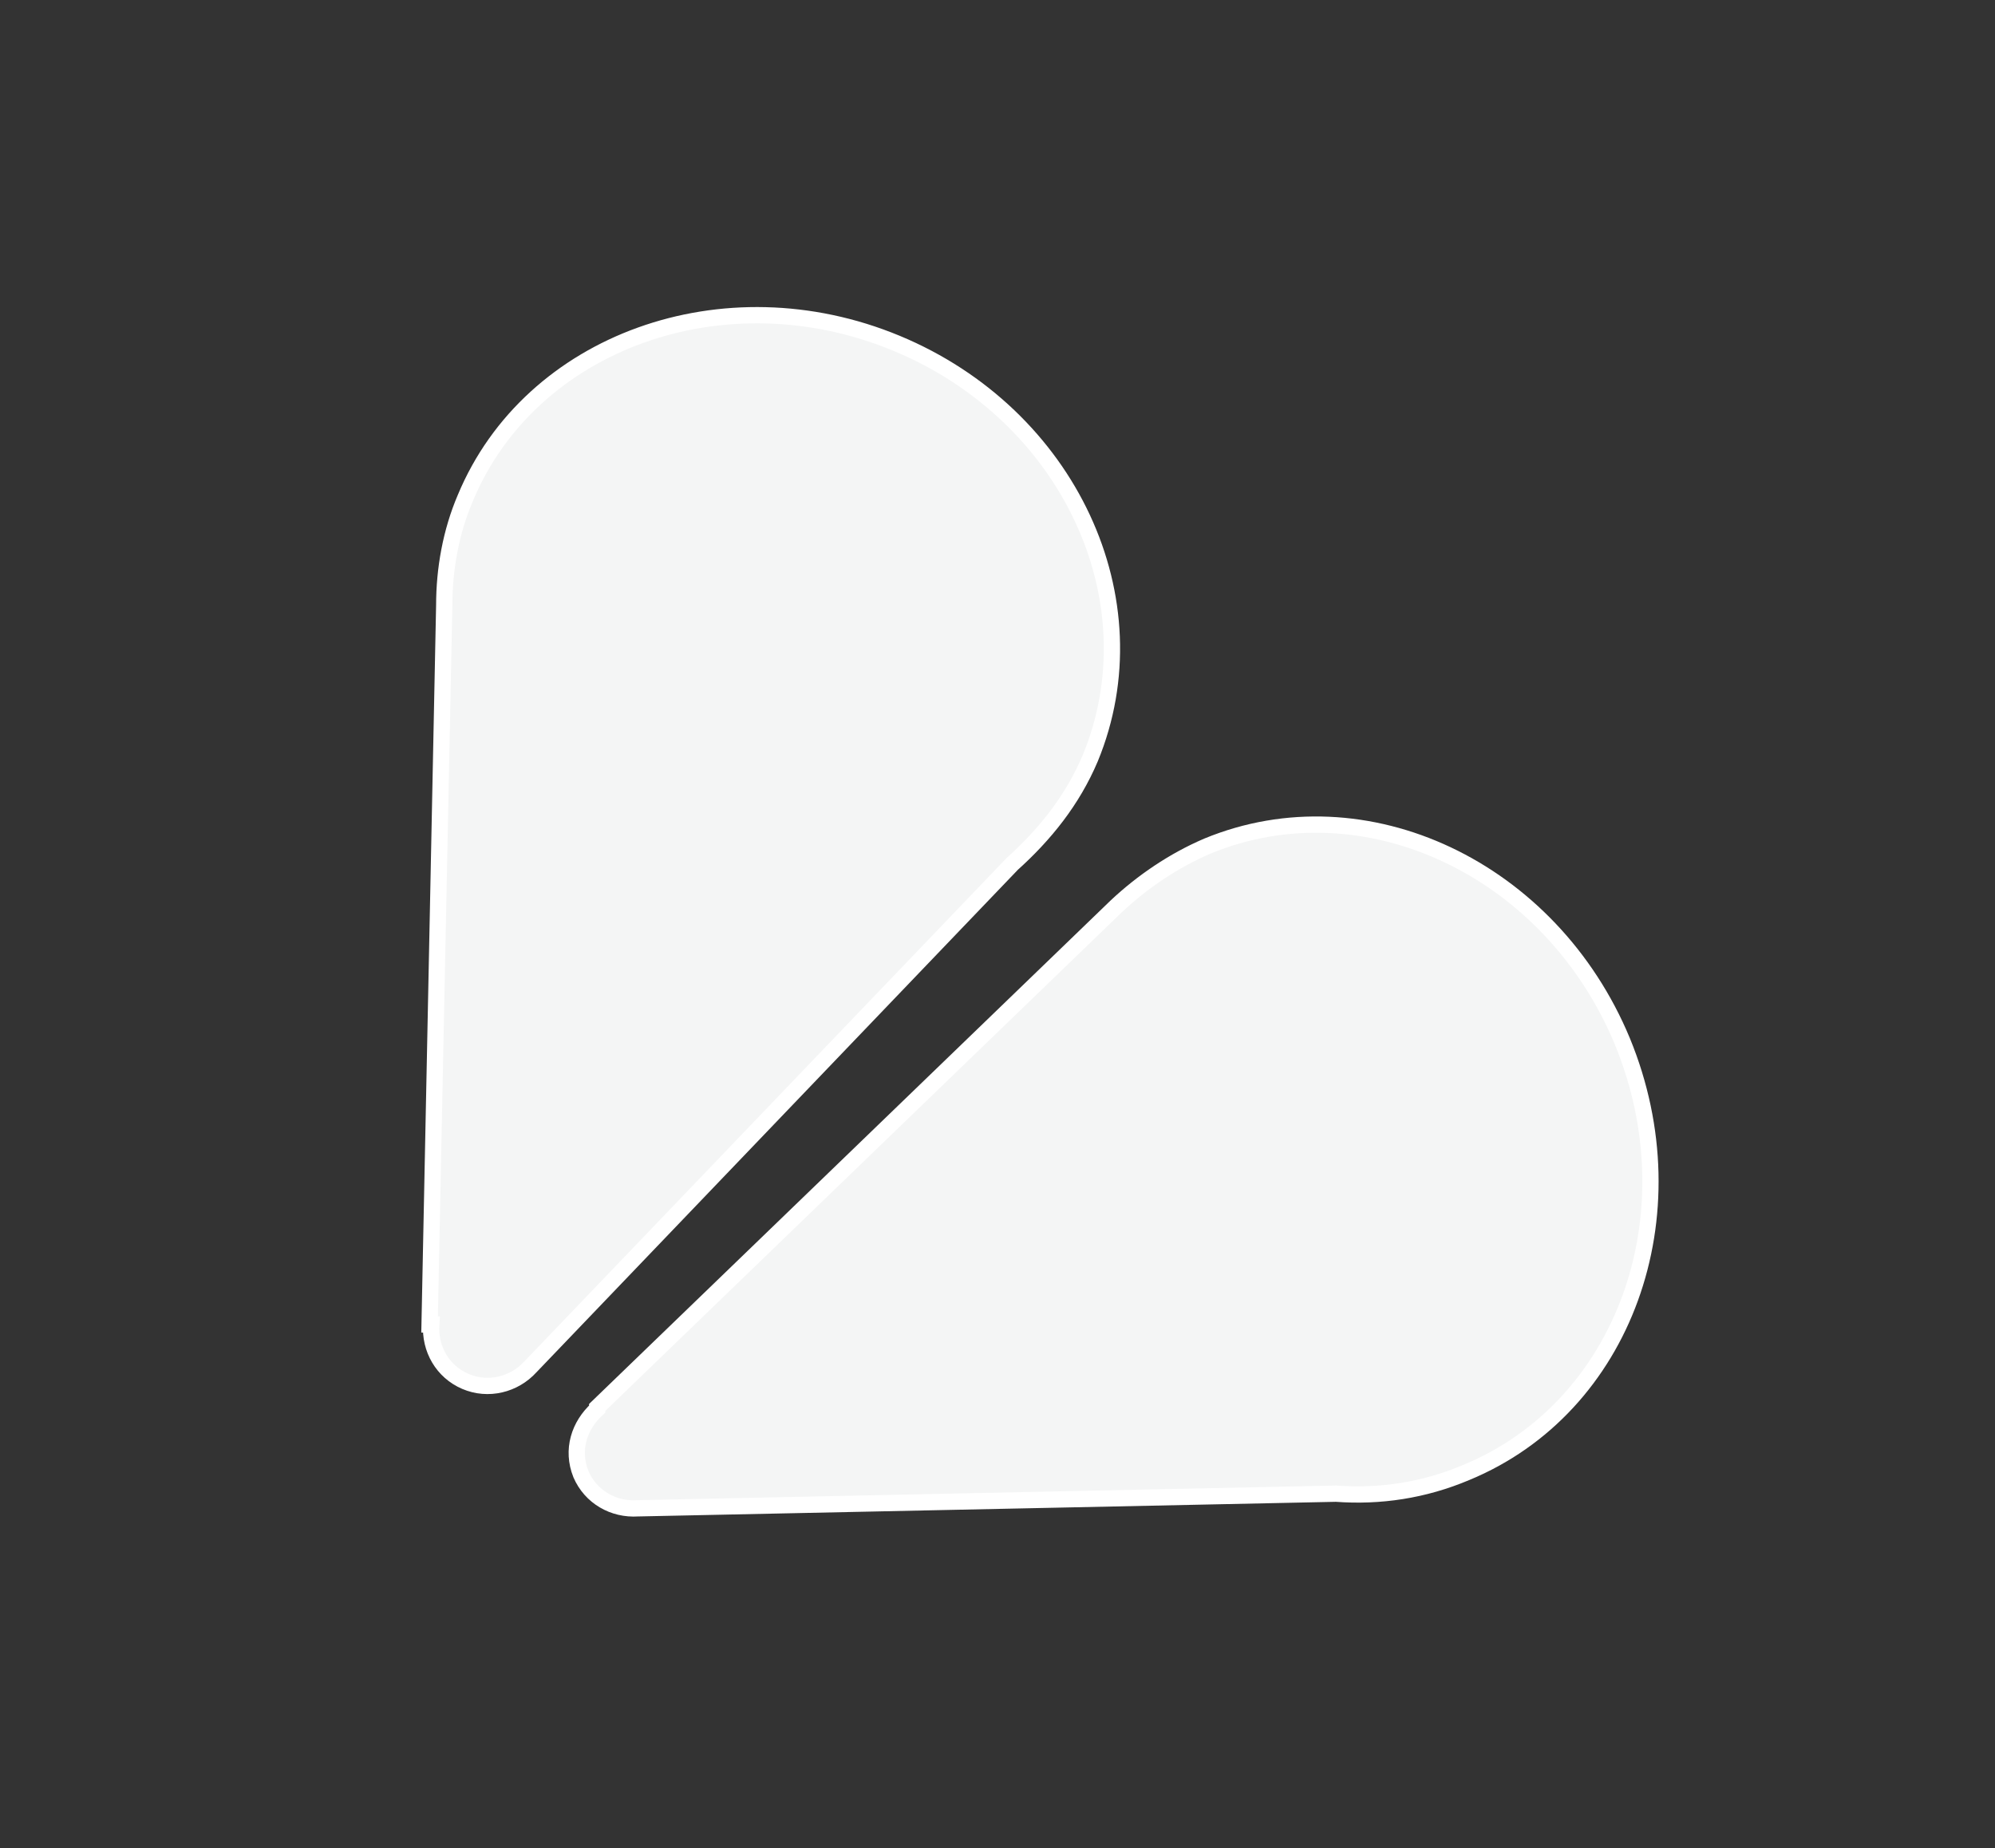 <svg xmlns="http://www.w3.org/2000/svg" xmlns:xlink="http://www.w3.org/1999/xlink" x="0px" y="0px" viewBox="0 0 122.6 113.6" style="enable-background:new 0 0 122.6 113.6;" xml:space="preserve">
<rect x="0" y="0" width="122.6" height="113.6" fill="#333333" stroke="none"/>
<style type="text/css">
	.st0{fill:#F4F5F5;}
	.st1{fill:none;stroke:#FFFFFF;stroke-width:0.364;stroke-miterlimit:10;}
	.st2{fill:none;stroke:#FFFFFF;stroke-miterlimit:10;}
</style>
<g>
	<g>
		<path class="st0" d="M62.2,53.1c2-1.8,3.7-3.9,4.8-6.5c4-9.7-1.3-21.1-11.9-25.5c-10.6-4.4-22.5-0.1-26.5,9.5
			c-0.9,2.1-1.3,4.4-1.3,6.6l0,0l-0.9,44.2l0.1,0c-0.1,1.5,0.7,2.9,2.1,3.5c1.4,0.6,3,0.2,4-0.9l0,0L62.2,53.1z"/>
		<path class="st1" d="M62.2,53.1c2-1.8,3.7-3.9,4.8-6.5c4-9.7-1.3-21.1-11.9-25.5c-10.6-4.4-22.5-0.1-26.5,9.5
			c-0.9,2.1-1.3,4.4-1.3,6.6l0,0l-0.9,44.2l0.1,0c-0.1,1.5,0.7,2.9,2.1,3.5c1.4,0.6,3,0.2,4-0.9l0,0L62.2,53.1z"/>
	</g>
</g>
<g>

	<g>
		<path class="st0" d="M82.1,91.8c2.7,0.2,5.4-0.2,8-1.3c9.7-4,14-15.8,9.6-26.5c-4.4-10.6-15.8-16-25.5-12c-2.1,0.9-4,2.2-5.6,3.7
			l0,0L36.7,86.5l0,0.1c-1.1,1-1.6,2.5-1,4c0.6,1.4,2,2.2,3.5,2.1l0,0L82.1,91.8z"/>
		<path class="st1" d="M82.1,91.8c2.7,0.2,5.4-0.2,8-1.3c9.7-4,14-15.8,9.6-26.5c-4.4-10.6-15.8-16-25.5-12c-2.1,0.9-4,2.2-5.6,3.7
			l0,0L36.7,86.5l0,0.1c-1.1,1-1.6,2.5-1,4c0.6,1.4,2,2.2,3.5,2.1l0,0L82.1,91.8z"/>
	</g>
</g>
<g>

	<g>
		<path class="st0" d="M62.2,53.1c2-1.8,3.7-3.9,4.8-6.5c4-9.7-1.3-21.1-11.9-25.5c-10.6-4.4-22.5-0.1-26.5,9.5
			c-0.9,2.1-1.3,4.4-1.3,6.6l0,0l-0.9,44.2l0.1,0c-0.1,1.5,0.7,2.9,2.1,3.5c1.4,0.6,3,0.2,4-0.9l0,0L62.2,53.1z"/>
		<path class="st2" d="M62.2,53.1c2-1.8,3.7-3.9,4.8-6.5c4-9.7-1.3-21.1-11.9-25.5c-10.6-4.4-22.5-0.1-26.5,9.5
			c-0.9,2.1-1.3,4.4-1.3,6.6l0,0l-0.9,44.2l0.1,0c-0.1,1.5,0.7,2.9,2.1,3.5c1.4,0.6,3,0.2,4-0.9l0,0L62.2,53.1z"/>
	</g>
</g>
<g>
	<g>
		<path class="st0" d="M82.1,91.8c2.7,0.2,5.4-0.2,8-1.3c9.7-4,14-15.8,9.6-26.5c-4.4-10.6-15.8-16-25.5-12c-2.1,0.9-4,2.2-5.6,3.7
			l0,0L36.7,86.5l0,0.1c-1.1,1-1.6,2.5-1,4c0.6,1.4,2,2.2,3.5,2.1l0,0L82.1,91.8z"/>
		<path class="st2" d="M82.1,91.8c2.7,0.2,5.4-0.2,8-1.3c9.7-4,14-15.8,9.6-26.5c-4.4-10.6-15.8-16-25.5-12c-2.1,0.9-4,2.2-5.6,3.7
			l0,0L36.7,86.5l0,0.1c-1.1,1-1.6,2.5-1,4c0.6,1.4,2,2.2,3.5,2.1l0,0L82.1,91.8z"/>
	</g>
</g>
</svg>
